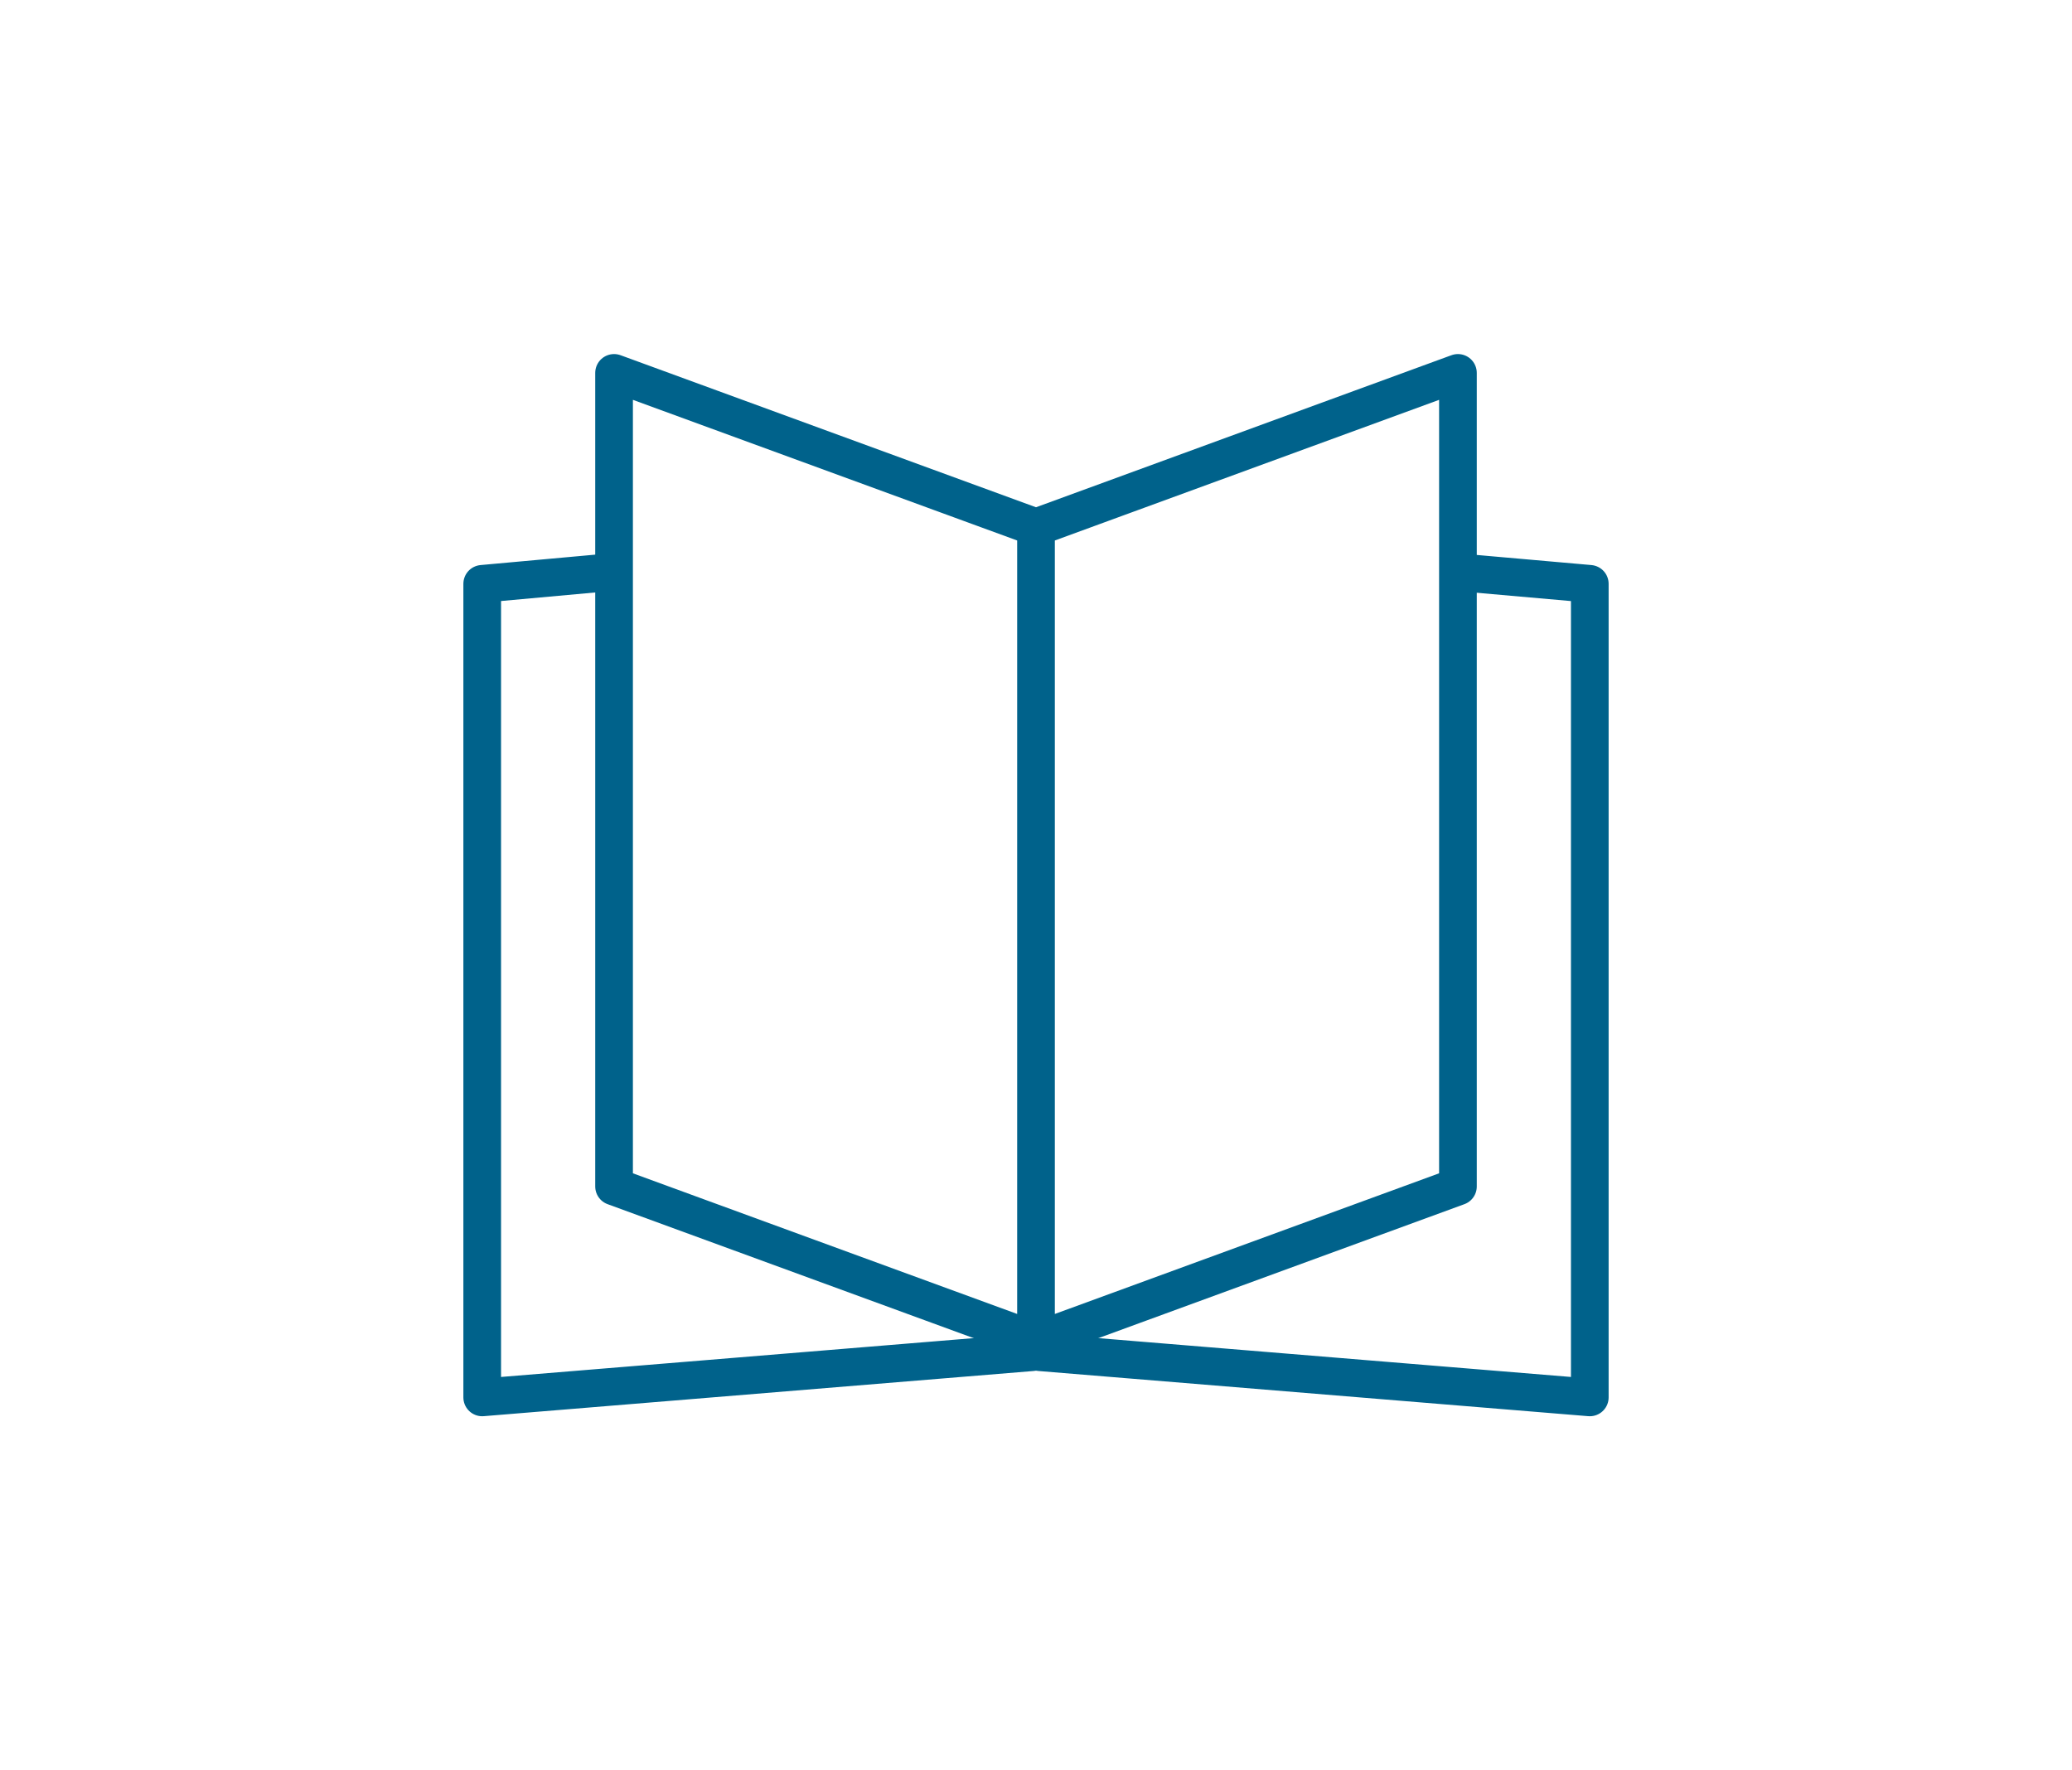 <?xml version="1.0" encoding="utf-8"?>
<!-- Generator: Adobe Illustrator 23.0.4, SVG Export Plug-In . SVG Version: 6.00 Build 0)  -->
<svg version="1.1" id="Laag_1" xmlns="http://www.w3.org/2000/svg" xmlns:xlink="http://www.w3.org/1999/xlink" x="0px" y="0px"
	 viewBox="0 0 55 47" style="enable-background:new 0 0 55 47;" xml:space="preserve">
<style type="text/css">
	.st0{fill:none;stroke:#00628B;stroke-linecap:round;stroke-linejoin:round;}
</style>
<g>
	<g>
		<polyline class="st0" points="16.1,15.2 12.8,15.5 12.8,37.1 27.4,35.9 		"/>
		<polyline class="st0" points="27.6,35.9 42.2,37.1 42.2,15.5 38.8,15.2 		"/>
		<path class="st0" d="M16.3,31.5l11.2,4.1V14L16.3,9.9V31.5z M38.7,31.5V9.9L27.5,14v21.6L38.7,31.5z"/>
	</g>
</g>
</svg>

